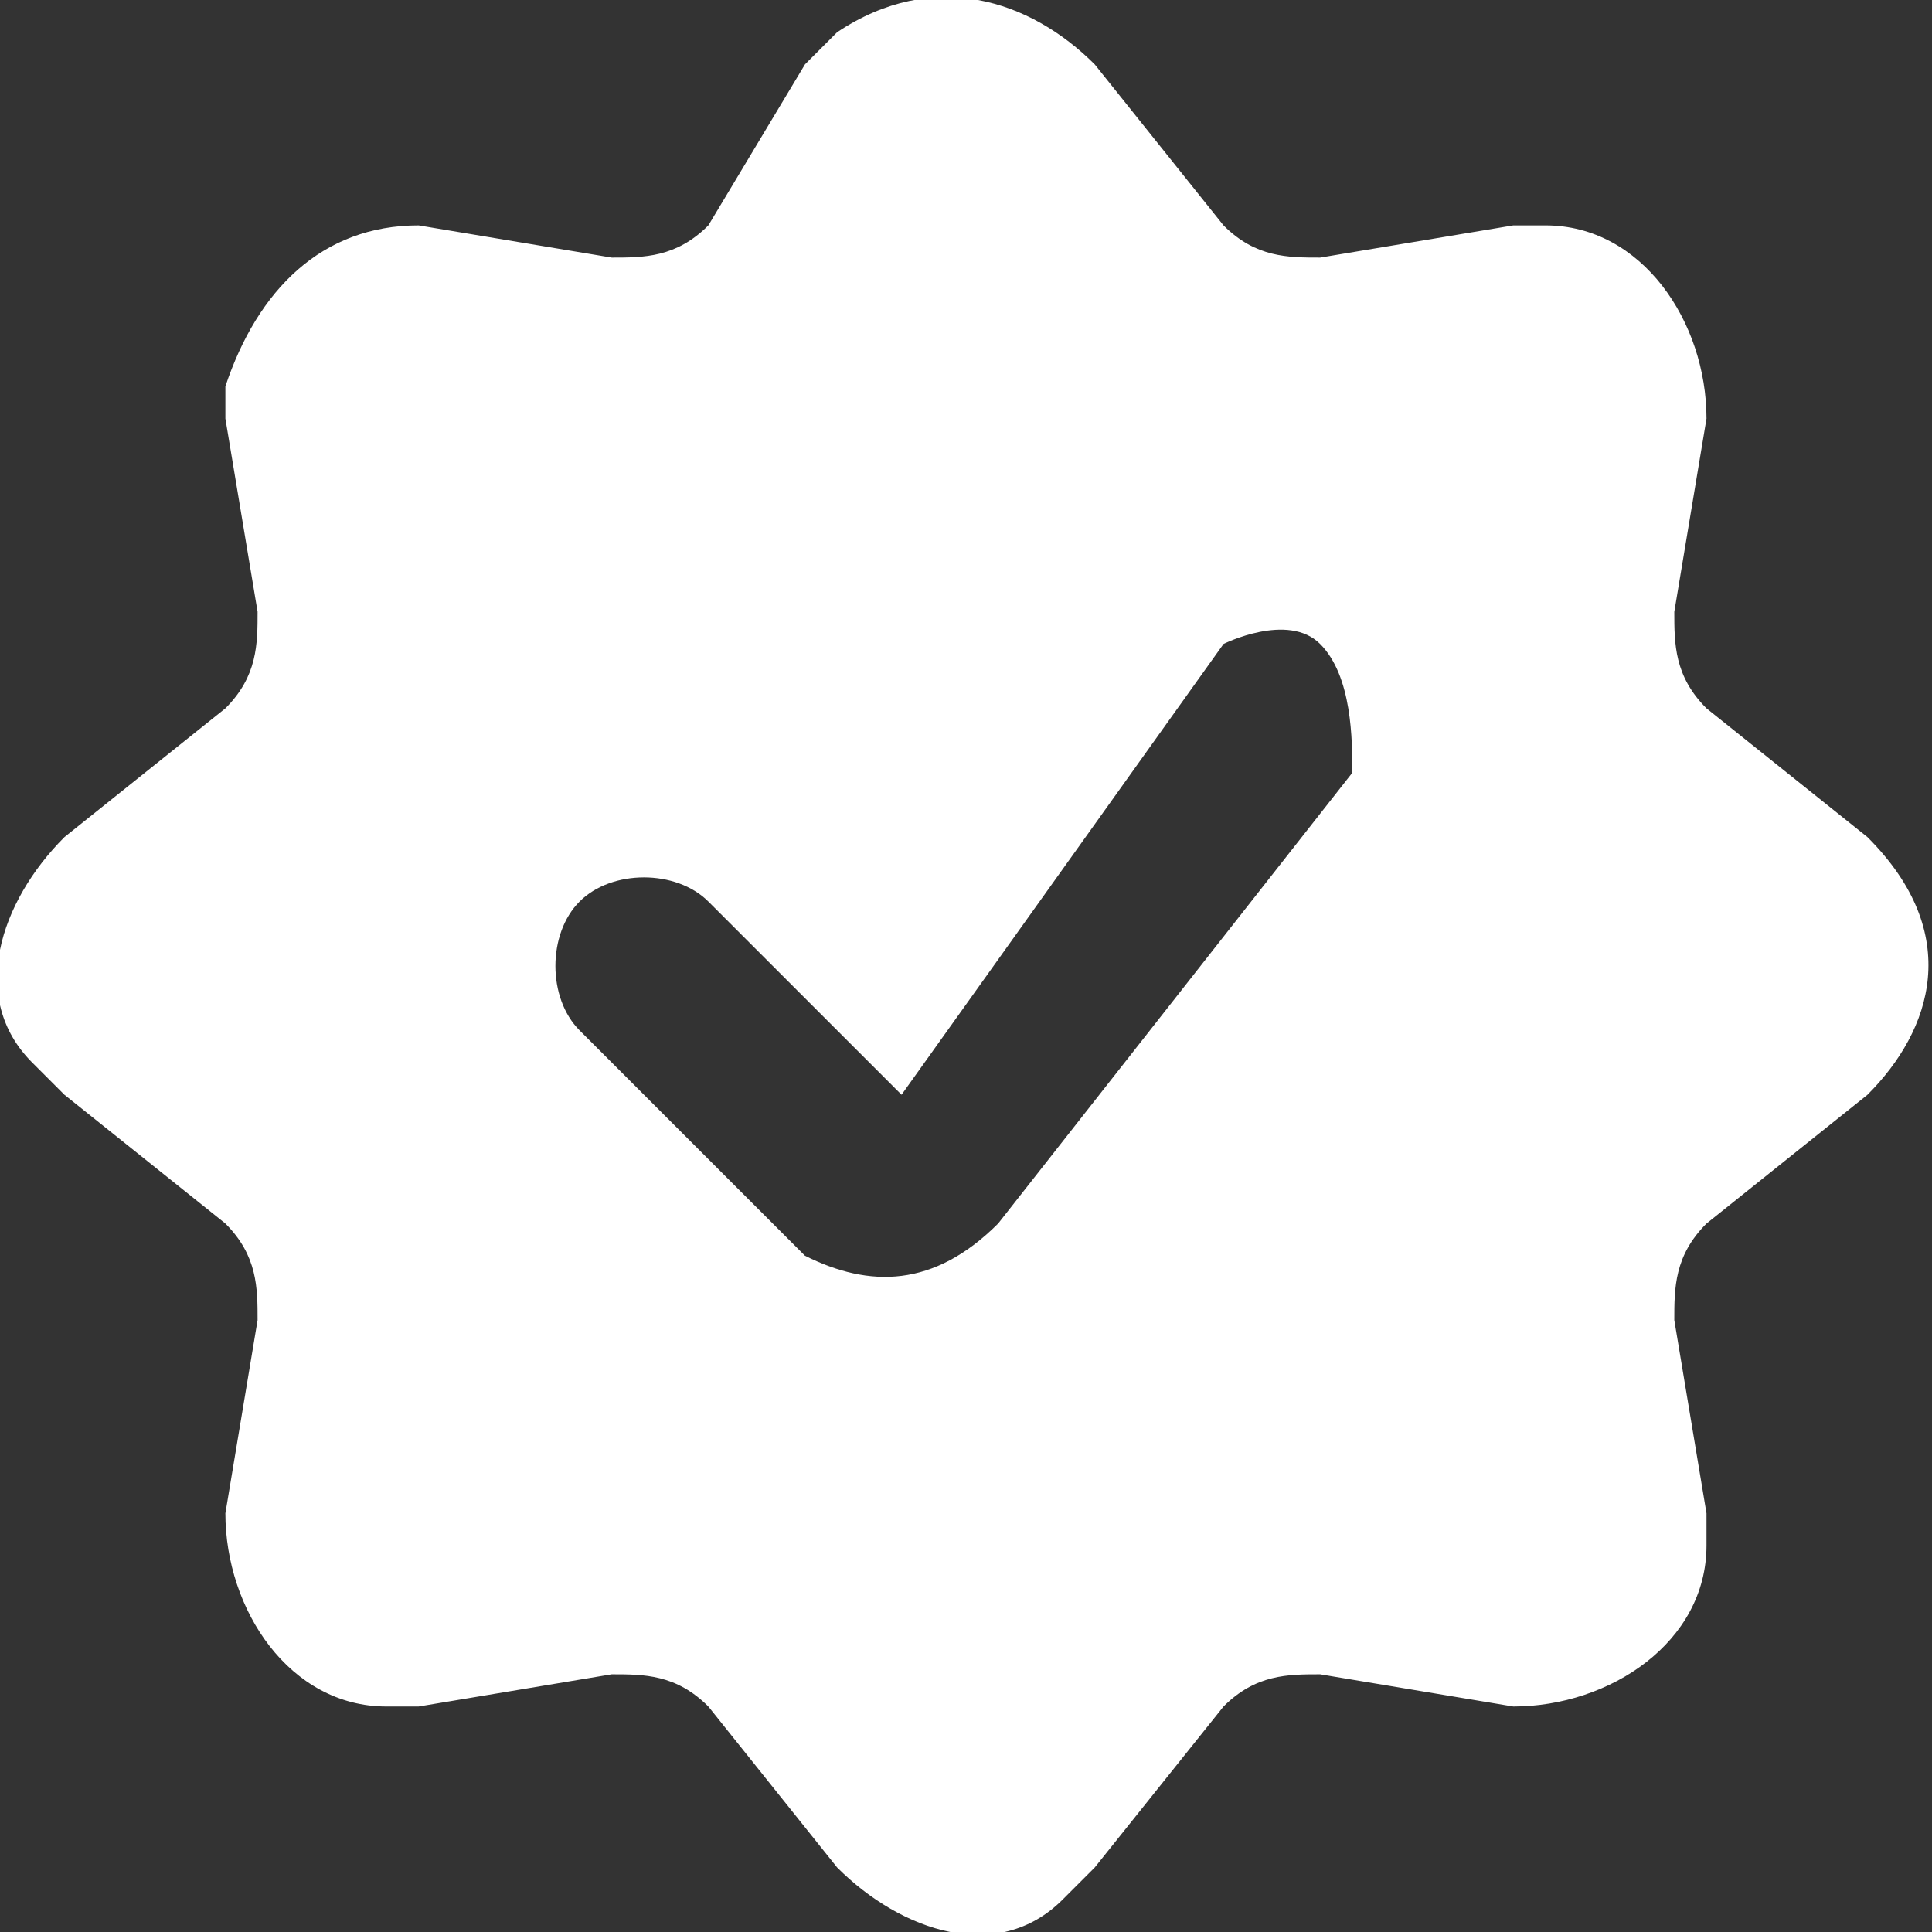 <svg xml:space="preserve" style="enable-background:new 0 0 35 35;" viewBox="0 0 35 35" height="35px" width="35px" y="0px" x="0px" xmlns:xlink="http://www.w3.org/1999/xlink" xmlns="http://www.w3.org/2000/svg" id="Layer_1" version="1.1">
<rect x="0" y="0" width="35" height="35" fill="#333333" stroke="none"/>
<style type="text/css">
	.st0{fill:#FFFFFF;}
</style>
<g transform="matrix(5.833,0,0,5.833,0,0)">
	<path d="M5.8,2.6L5.3,2.2C5.2,2.1,5.2,2,5.2,1.9l0.1-0.6c0-0.3-0.2-0.6-0.5-0.6c0,0-0.1,0-0.1,0L4.1,0.8
		c-0.1,0-0.2,0-0.3-0.1L3.4,0.2C3.2,0,2.9-0.1,2.6,0.1c0,0,0,0-0.1,0.1L2.2,0.7C2.1,0.8,2,0.8,1.9,0.8L1.3,0.7
		C1,0.7,0.8,0.9,0.7,1.2c0,0,0,0.1,0,0.1l0.1,0.6c0,0.1,0,0.2-0.1,0.3L0.2,2.6C0,2.8-0.1,3.1,0.1,3.3c0,0,0.1,0.1,0.1,0.1l0.5,0.4
		C0.8,3.9,0.8,4,0.8,4.1L0.7,4.7c0,0.3,0.2,0.6,0.5,0.6c0,0,0.1,0,0.1,0l0.6-0.1c0.1,0,0.2,0,0.3,0.1l0.4,0.5C2.8,6,3.1,6.1,3.3,5.9
		c0,0,0.1-0.1,0.1-0.1l0.4-0.5C3.9,5.2,4,5.2,4.1,5.2l0.6,0.1c0.3,0,0.6-0.2,0.6-0.5c0,0,0-0.1,0-0.1L5.2,4.1c0-0.1,0-0.2,0.1-0.3
		l0.5-0.4C6,3.2,6.1,2.9,5.8,2.6C5.9,2.6,5.8,2.6,5.8,2.6L5.8,2.6z M3.1,3.8C2.9,4,2.7,4,2.5,3.9c0,0,0,0,0,0L1.8,3.2
		c-0.1-0.1-0.1-0.3,0-0.4s0.3-0.1,0.4,0c0,0,0,0,0,0l0.6,0.6l1-1.4C3.8,2,4,1.9,4.1,2c0.1,0.1,0.1,0.3,0.1,0.4L3.1,3.8z" class="st0"></path>
</g>
</svg>
